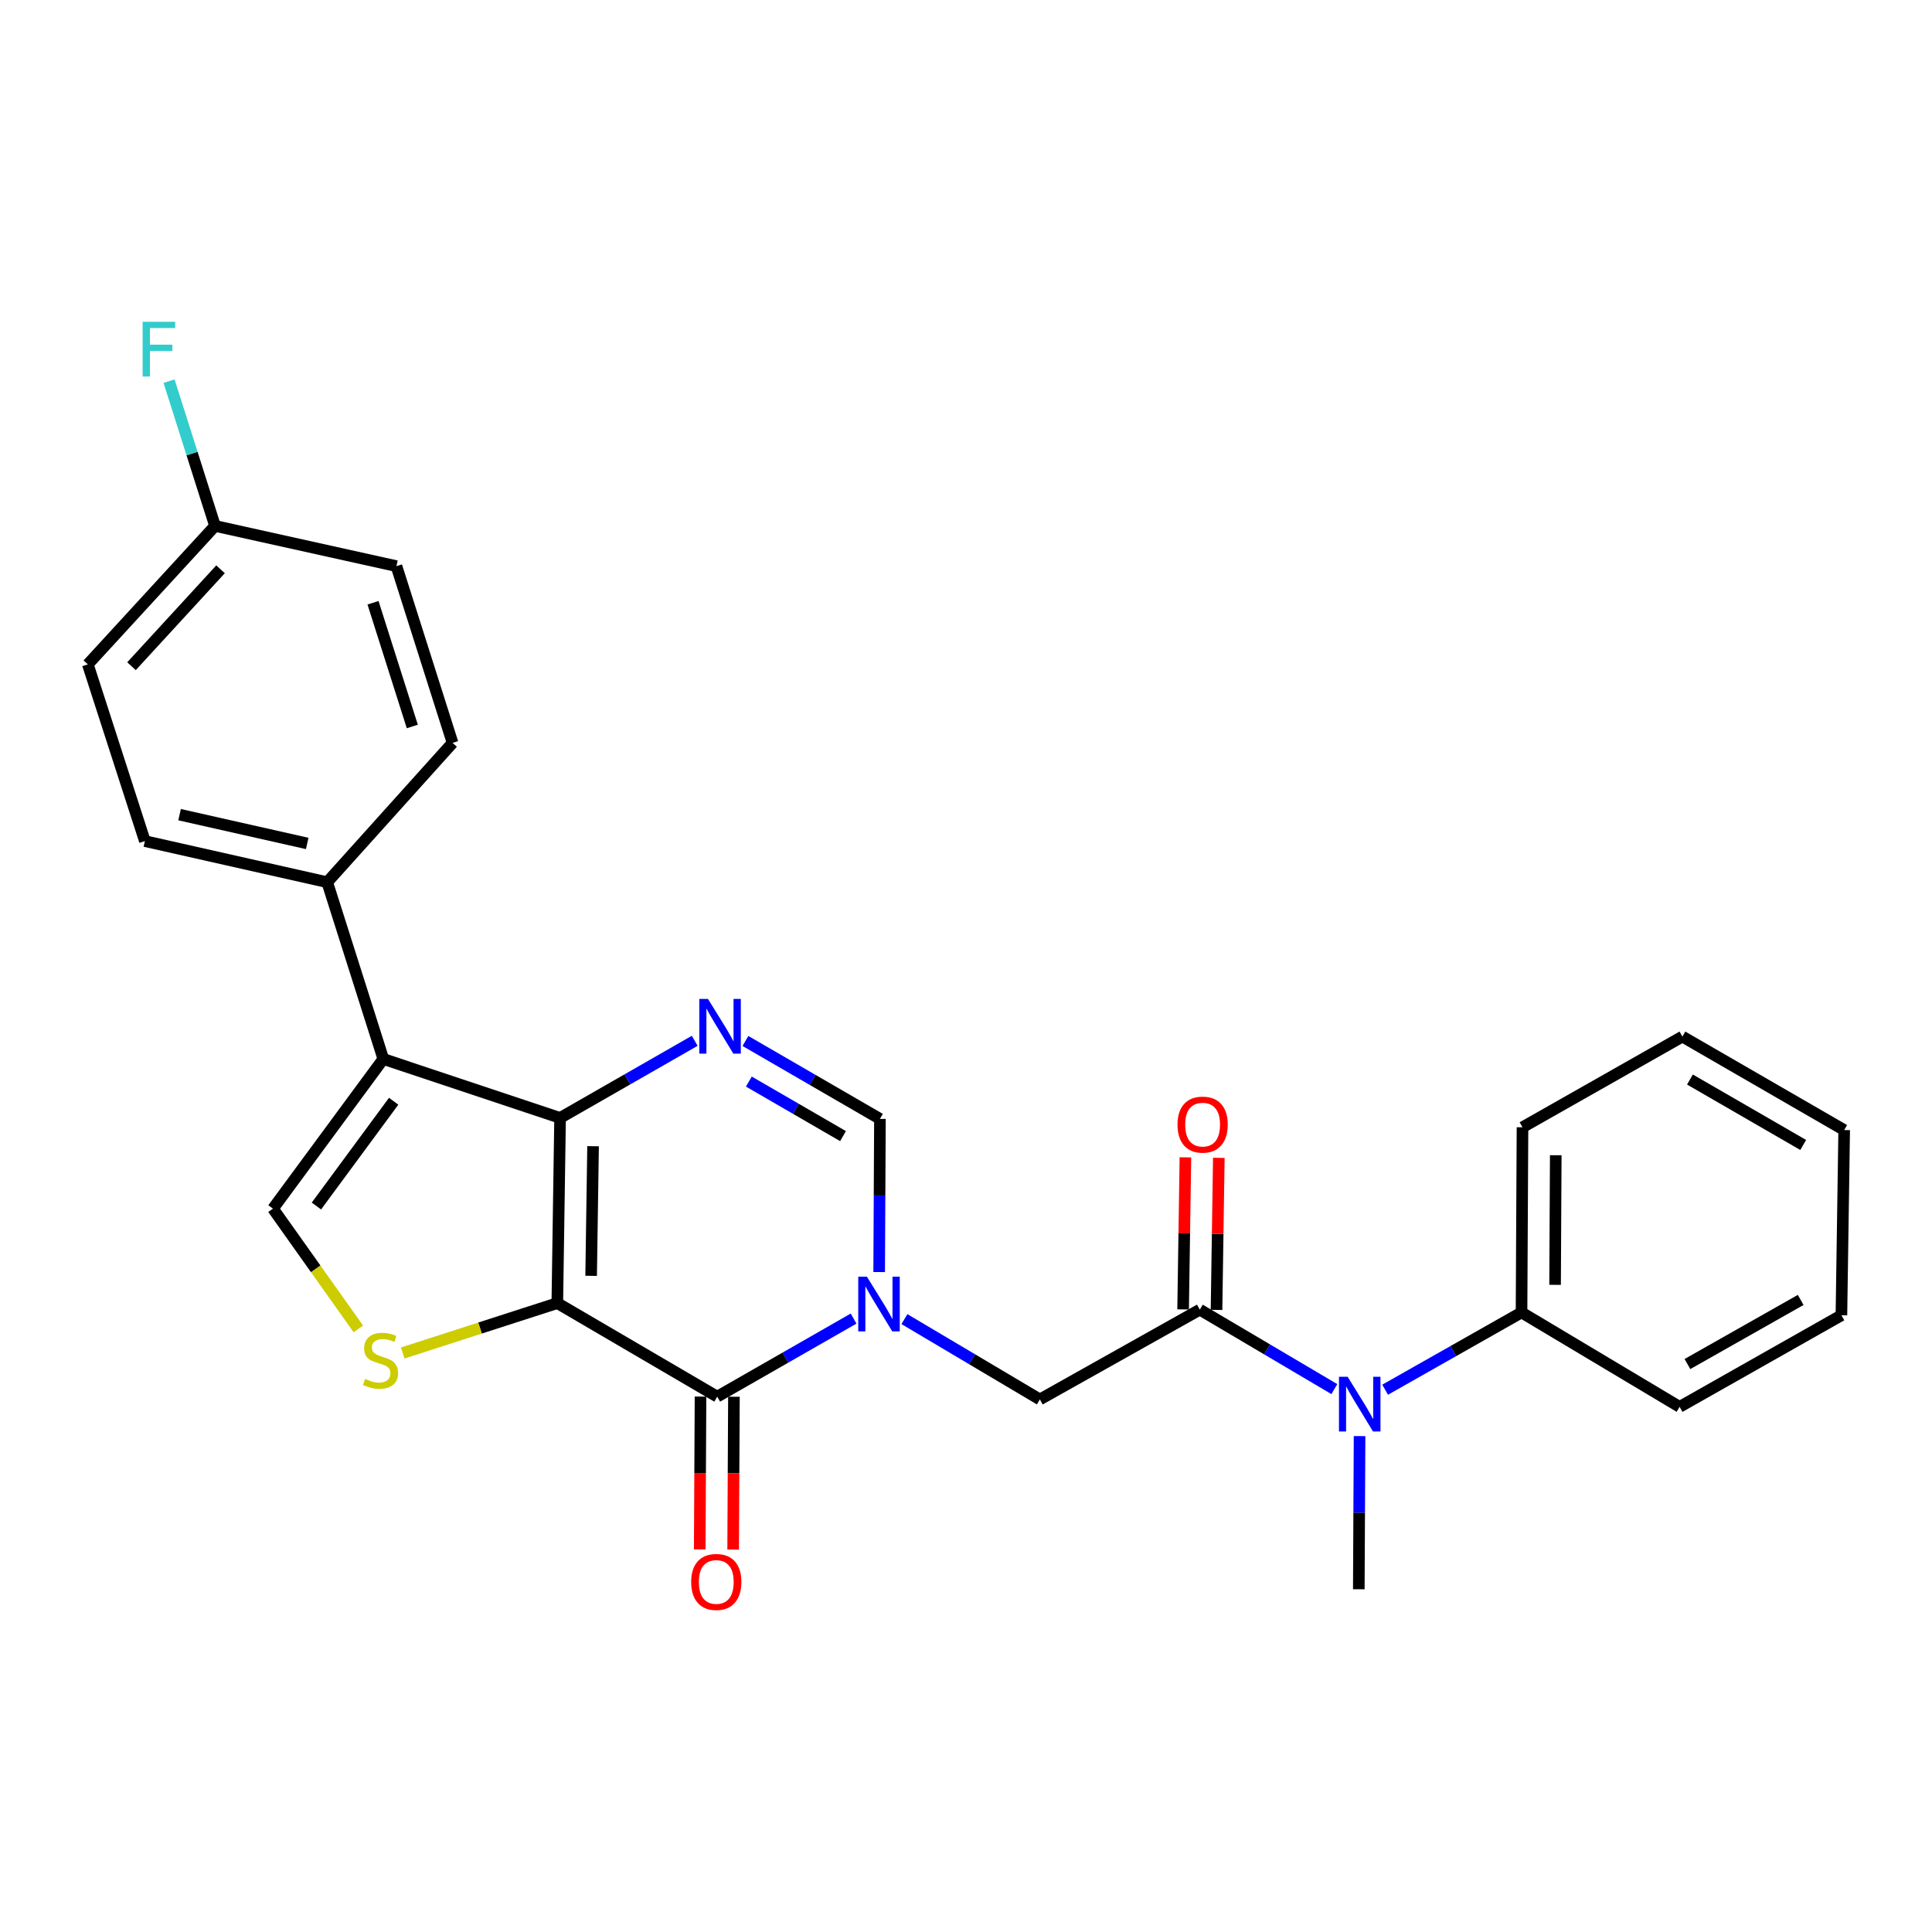 <?xml version='1.0' encoding='iso-8859-1'?>
<svg version='1.1' baseProfile='full'
              xmlns='http://www.w3.org/2000/svg'
                      xmlns:rdkit='http://www.rdkit.org/xml'
                      xmlns:xlink='http://www.w3.org/1999/xlink'
                  xml:space='preserve'
width='1000px' height='1000px' viewBox='0 0 1000 1000'>
<!-- END OF HEADER -->
<rect style='opacity:1.0;fill:#FFFFFF;stroke:none' width='1000' height='1000' x='0' y='0'> </rect>
<path class='bond-0' d='M 288.464,674.486 L 289.896,578.642' style='fill:none;fill-rule:evenodd;stroke:#000000;stroke-width:6px;stroke-linecap:butt;stroke-linejoin:miter;stroke-opacity:1' />
<path class='bond-0' d='M 305.97,660.368 L 306.972,593.277' style='fill:none;fill-rule:evenodd;stroke:#000000;stroke-width:6px;stroke-linecap:butt;stroke-linejoin:miter;stroke-opacity:1' />
<path class='bond-2' d='M 288.464,674.486 L 371.232,722.907' style='fill:none;fill-rule:evenodd;stroke:#000000;stroke-width:6px;stroke-linecap:butt;stroke-linejoin:miter;stroke-opacity:1' />
<path class='bond-5' d='M 288.464,674.486 L 248.456,687.399' style='fill:none;fill-rule:evenodd;stroke:#000000;stroke-width:6px;stroke-linecap:butt;stroke-linejoin:miter;stroke-opacity:1' />
<path class='bond-5' d='M 248.456,687.399 L 208.447,700.313' style='fill:none;fill-rule:evenodd;stroke:#CCCC00;stroke-width:6px;stroke-linecap:butt;stroke-linejoin:miter;stroke-opacity:1' />
<path class='bond-3' d='M 289.896,578.642 L 198.404,548.12' style='fill:none;fill-rule:evenodd;stroke:#000000;stroke-width:6px;stroke-linecap:butt;stroke-linejoin:miter;stroke-opacity:1' />
<path class='bond-4' d='M 289.896,578.642 L 324.736,558.682' style='fill:none;fill-rule:evenodd;stroke:#000000;stroke-width:6px;stroke-linecap:butt;stroke-linejoin:miter;stroke-opacity:1' />
<path class='bond-4' d='M 324.736,558.682 L 359.576,538.721' style='fill:none;fill-rule:evenodd;stroke:#0000FF;stroke-width:6px;stroke-linecap:butt;stroke-linejoin:miter;stroke-opacity:1' />
<path class='bond-1' d='M 441.818,682.496 L 406.525,702.702' style='fill:none;fill-rule:evenodd;stroke:#0000FF;stroke-width:6px;stroke-linecap:butt;stroke-linejoin:miter;stroke-opacity:1' />
<path class='bond-1' d='M 406.525,702.702 L 371.232,722.907' style='fill:none;fill-rule:evenodd;stroke:#000000;stroke-width:6px;stroke-linecap:butt;stroke-linejoin:miter;stroke-opacity:1' />
<path class='bond-7' d='M 455.053,658.41 L 455.252,618.771' style='fill:none;fill-rule:evenodd;stroke:#0000FF;stroke-width:6px;stroke-linecap:butt;stroke-linejoin:miter;stroke-opacity:1' />
<path class='bond-7' d='M 455.252,618.771 L 455.45,579.132' style='fill:none;fill-rule:evenodd;stroke:#000000;stroke-width:6px;stroke-linecap:butt;stroke-linejoin:miter;stroke-opacity:1' />
<path class='bond-9' d='M 468.13,682.772 L 503.179,703.56' style='fill:none;fill-rule:evenodd;stroke:#0000FF;stroke-width:6px;stroke-linecap:butt;stroke-linejoin:miter;stroke-opacity:1' />
<path class='bond-9' d='M 503.179,703.56 L 538.228,724.348' style='fill:none;fill-rule:evenodd;stroke:#000000;stroke-width:6px;stroke-linecap:butt;stroke-linejoin:miter;stroke-opacity:1' />
<path class='bond-12' d='M 362.585,722.863 L 362.383,762.417' style='fill:none;fill-rule:evenodd;stroke:#000000;stroke-width:6px;stroke-linecap:butt;stroke-linejoin:miter;stroke-opacity:1' />
<path class='bond-12' d='M 362.383,762.417 L 362.181,801.972' style='fill:none;fill-rule:evenodd;stroke:#FF0000;stroke-width:6px;stroke-linecap:butt;stroke-linejoin:miter;stroke-opacity:1' />
<path class='bond-12' d='M 379.879,722.951 L 379.676,762.506' style='fill:none;fill-rule:evenodd;stroke:#000000;stroke-width:6px;stroke-linecap:butt;stroke-linejoin:miter;stroke-opacity:1' />
<path class='bond-12' d='M 379.676,762.506 L 379.474,802.06' style='fill:none;fill-rule:evenodd;stroke:#FF0000;stroke-width:6px;stroke-linecap:butt;stroke-linejoin:miter;stroke-opacity:1' />
<path class='bond-11' d='M 198.404,548.12 L 169.361,456.628' style='fill:none;fill-rule:evenodd;stroke:#000000;stroke-width:6px;stroke-linecap:butt;stroke-linejoin:miter;stroke-opacity:1' />
<path class='bond-27' d='M 198.404,548.12 L 141.288,625.594' style='fill:none;fill-rule:evenodd;stroke:#000000;stroke-width:6px;stroke-linecap:butt;stroke-linejoin:miter;stroke-opacity:1' />
<path class='bond-27' d='M 203.757,570.003 L 163.775,624.235' style='fill:none;fill-rule:evenodd;stroke:#000000;stroke-width:6px;stroke-linecap:butt;stroke-linejoin:miter;stroke-opacity:1' />
<path class='bond-28' d='M 385.833,538.807 L 420.642,558.97' style='fill:none;fill-rule:evenodd;stroke:#0000FF;stroke-width:6px;stroke-linecap:butt;stroke-linejoin:miter;stroke-opacity:1' />
<path class='bond-28' d='M 420.642,558.97 L 455.45,579.132' style='fill:none;fill-rule:evenodd;stroke:#000000;stroke-width:6px;stroke-linecap:butt;stroke-linejoin:miter;stroke-opacity:1' />
<path class='bond-28' d='M 387.607,559.82 L 411.974,573.934' style='fill:none;fill-rule:evenodd;stroke:#0000FF;stroke-width:6px;stroke-linecap:butt;stroke-linejoin:miter;stroke-opacity:1' />
<path class='bond-28' d='M 411.974,573.934 L 436.34,588.048' style='fill:none;fill-rule:evenodd;stroke:#000000;stroke-width:6px;stroke-linecap:butt;stroke-linejoin:miter;stroke-opacity:1' />
<path class='bond-6' d='M 185.479,687.842 L 163.384,656.718' style='fill:none;fill-rule:evenodd;stroke:#CCCC00;stroke-width:6px;stroke-linecap:butt;stroke-linejoin:miter;stroke-opacity:1' />
<path class='bond-6' d='M 163.384,656.718 L 141.288,625.594' style='fill:none;fill-rule:evenodd;stroke:#000000;stroke-width:6px;stroke-linecap:butt;stroke-linejoin:miter;stroke-opacity:1' />
<path class='bond-8' d='M 621.024,677.877 L 538.228,724.348' style='fill:none;fill-rule:evenodd;stroke:#000000;stroke-width:6px;stroke-linecap:butt;stroke-linejoin:miter;stroke-opacity:1' />
<path class='bond-10' d='M 621.024,677.877 L 655.837,698.437' style='fill:none;fill-rule:evenodd;stroke:#000000;stroke-width:6px;stroke-linecap:butt;stroke-linejoin:miter;stroke-opacity:1' />
<path class='bond-10' d='M 655.837,698.437 L 690.649,718.998' style='fill:none;fill-rule:evenodd;stroke:#0000FF;stroke-width:6px;stroke-linecap:butt;stroke-linejoin:miter;stroke-opacity:1' />
<path class='bond-13' d='M 629.67,678.008 L 630.266,638.655' style='fill:none;fill-rule:evenodd;stroke:#000000;stroke-width:6px;stroke-linecap:butt;stroke-linejoin:miter;stroke-opacity:1' />
<path class='bond-13' d='M 630.266,638.655 L 630.861,599.302' style='fill:none;fill-rule:evenodd;stroke:#FF0000;stroke-width:6px;stroke-linecap:butt;stroke-linejoin:miter;stroke-opacity:1' />
<path class='bond-13' d='M 612.379,677.747 L 612.974,638.394' style='fill:none;fill-rule:evenodd;stroke:#000000;stroke-width:6px;stroke-linecap:butt;stroke-linejoin:miter;stroke-opacity:1' />
<path class='bond-13' d='M 612.974,638.394 L 613.57,599.041' style='fill:none;fill-rule:evenodd;stroke:#FF0000;stroke-width:6px;stroke-linecap:butt;stroke-linejoin:miter;stroke-opacity:1' />
<path class='bond-14' d='M 716.939,719.313 L 752.239,699.316' style='fill:none;fill-rule:evenodd;stroke:#0000FF;stroke-width:6px;stroke-linecap:butt;stroke-linejoin:miter;stroke-opacity:1' />
<path class='bond-14' d='M 752.239,699.316 L 787.54,679.318' style='fill:none;fill-rule:evenodd;stroke:#000000;stroke-width:6px;stroke-linecap:butt;stroke-linejoin:miter;stroke-opacity:1' />
<path class='bond-21' d='M 703.709,743.316 L 703.511,782.955' style='fill:none;fill-rule:evenodd;stroke:#0000FF;stroke-width:6px;stroke-linecap:butt;stroke-linejoin:miter;stroke-opacity:1' />
<path class='bond-21' d='M 703.511,782.955 L 703.312,822.594' style='fill:none;fill-rule:evenodd;stroke:#000000;stroke-width:6px;stroke-linecap:butt;stroke-linejoin:miter;stroke-opacity:1' />
<path class='bond-15' d='M 169.361,456.628 L 74.988,435.348' style='fill:none;fill-rule:evenodd;stroke:#000000;stroke-width:6px;stroke-linecap:butt;stroke-linejoin:miter;stroke-opacity:1' />
<path class='bond-15' d='M 159.009,436.567 L 92.948,421.67' style='fill:none;fill-rule:evenodd;stroke:#000000;stroke-width:6px;stroke-linecap:butt;stroke-linejoin:miter;stroke-opacity:1' />
<path class='bond-16' d='M 169.361,456.628 L 234.25,384.515' style='fill:none;fill-rule:evenodd;stroke:#000000;stroke-width:6px;stroke-linecap:butt;stroke-linejoin:miter;stroke-opacity:1' />
<path class='bond-22' d='M 787.54,679.318 L 788.04,583.475' style='fill:none;fill-rule:evenodd;stroke:#000000;stroke-width:6px;stroke-linecap:butt;stroke-linejoin:miter;stroke-opacity:1' />
<path class='bond-22' d='M 804.908,665.032 L 805.258,597.942' style='fill:none;fill-rule:evenodd;stroke:#000000;stroke-width:6px;stroke-linecap:butt;stroke-linejoin:miter;stroke-opacity:1' />
<path class='bond-23' d='M 787.54,679.318 L 869.366,728.191' style='fill:none;fill-rule:evenodd;stroke:#000000;stroke-width:6px;stroke-linecap:butt;stroke-linejoin:miter;stroke-opacity:1' />
<path class='bond-19' d='M 74.988,435.348 L 45.455,343.876' style='fill:none;fill-rule:evenodd;stroke:#000000;stroke-width:6px;stroke-linecap:butt;stroke-linejoin:miter;stroke-opacity:1' />
<path class='bond-18' d='M 234.25,384.515 L 205.197,293.034' style='fill:none;fill-rule:evenodd;stroke:#000000;stroke-width:6px;stroke-linecap:butt;stroke-linejoin:miter;stroke-opacity:1' />
<path class='bond-18' d='M 213.41,376.027 L 193.073,311.99' style='fill:none;fill-rule:evenodd;stroke:#000000;stroke-width:6px;stroke-linecap:butt;stroke-linejoin:miter;stroke-opacity:1' />
<path class='bond-17' d='M 111.294,272.214 L 205.197,293.034' style='fill:none;fill-rule:evenodd;stroke:#000000;stroke-width:6px;stroke-linecap:butt;stroke-linejoin:miter;stroke-opacity:1' />
<path class='bond-20' d='M 111.294,272.214 L 99.397,234.749' style='fill:none;fill-rule:evenodd;stroke:#000000;stroke-width:6px;stroke-linecap:butt;stroke-linejoin:miter;stroke-opacity:1' />
<path class='bond-20' d='M 99.397,234.749 L 87.5,197.283' style='fill:none;fill-rule:evenodd;stroke:#33CCCC;stroke-width:6px;stroke-linecap:butt;stroke-linejoin:miter;stroke-opacity:1' />
<path class='bond-29' d='M 111.294,272.214 L 45.455,343.876' style='fill:none;fill-rule:evenodd;stroke:#000000;stroke-width:6px;stroke-linecap:butt;stroke-linejoin:miter;stroke-opacity:1' />
<path class='bond-29' d='M 114.153,294.664 L 68.065,344.827' style='fill:none;fill-rule:evenodd;stroke:#000000;stroke-width:6px;stroke-linecap:butt;stroke-linejoin:miter;stroke-opacity:1' />
<path class='bond-25' d='M 788.04,583.475 L 870.807,536.533' style='fill:none;fill-rule:evenodd;stroke:#000000;stroke-width:6px;stroke-linecap:butt;stroke-linejoin:miter;stroke-opacity:1' />
<path class='bond-24' d='M 869.366,728.191 L 953.114,680.779' style='fill:none;fill-rule:evenodd;stroke:#000000;stroke-width:6px;stroke-linecap:butt;stroke-linejoin:miter;stroke-opacity:1' />
<path class='bond-24' d='M 873.409,706.03 L 932.032,672.842' style='fill:none;fill-rule:evenodd;stroke:#000000;stroke-width:6px;stroke-linecap:butt;stroke-linejoin:miter;stroke-opacity:1' />
<path class='bond-26' d='M 953.114,680.779 L 954.545,584.916' style='fill:none;fill-rule:evenodd;stroke:#000000;stroke-width:6px;stroke-linecap:butt;stroke-linejoin:miter;stroke-opacity:1' />
<path class='bond-30' d='M 870.807,536.533 L 954.545,584.916' style='fill:none;fill-rule:evenodd;stroke:#000000;stroke-width:6px;stroke-linecap:butt;stroke-linejoin:miter;stroke-opacity:1' />
<path class='bond-30' d='M 874.716,558.764 L 933.333,592.632' style='fill:none;fill-rule:evenodd;stroke:#000000;stroke-width:6px;stroke-linecap:butt;stroke-linejoin:miter;stroke-opacity:1' />
<path  class='atom-2' d='M 448.71 660.806
L 457.99 675.806
Q 458.91 677.286, 460.39 679.966
Q 461.87 682.646, 461.95 682.806
L 461.95 660.806
L 465.71 660.806
L 465.71 689.126
L 461.83 689.126
L 451.87 672.726
Q 450.71 670.806, 449.47 668.606
Q 448.27 666.406, 447.91 665.726
L 447.91 689.126
L 444.23 689.126
L 444.23 660.806
L 448.71 660.806
' fill='#0000FF'/>
<path  class='atom-5' d='M 366.442 517.041
L 375.722 532.041
Q 376.642 533.521, 378.122 536.201
Q 379.602 538.881, 379.682 539.041
L 379.682 517.041
L 383.442 517.041
L 383.442 545.361
L 379.562 545.361
L 369.602 528.961
Q 368.442 527.041, 367.202 524.841
Q 366.002 522.641, 365.642 521.961
L 365.642 545.361
L 361.962 545.361
L 361.962 517.041
L 366.442 517.041
' fill='#0000FF'/>
<path  class='atom-6' d='M 188.963 713.739
Q 189.283 713.859, 190.603 714.419
Q 191.923 714.979, 193.363 715.339
Q 194.843 715.659, 196.283 715.659
Q 198.963 715.659, 200.523 714.379
Q 202.083 713.059, 202.083 710.779
Q 202.083 709.219, 201.283 708.259
Q 200.523 707.299, 199.323 706.779
Q 198.123 706.259, 196.123 705.659
Q 193.603 704.899, 192.083 704.179
Q 190.603 703.459, 189.523 701.939
Q 188.483 700.419, 188.483 697.859
Q 188.483 694.299, 190.883 692.099
Q 193.323 689.899, 198.123 689.899
Q 201.403 689.899, 205.123 691.459
L 204.203 694.539
Q 200.803 693.139, 198.243 693.139
Q 195.483 693.139, 193.963 694.299
Q 192.443 695.419, 192.483 697.379
Q 192.483 698.899, 193.243 699.819
Q 194.043 700.739, 195.163 701.259
Q 196.323 701.779, 198.243 702.379
Q 200.803 703.179, 202.323 703.979
Q 203.843 704.779, 204.923 706.419
Q 206.043 708.019, 206.043 710.779
Q 206.043 714.699, 203.403 716.819
Q 200.803 718.899, 196.443 718.899
Q 193.923 718.899, 192.003 718.339
Q 190.123 717.819, 187.883 716.899
L 188.963 713.739
' fill='#CCCC00'/>
<path  class='atom-11' d='M 697.532 712.6
L 706.812 727.6
Q 707.732 729.08, 709.212 731.76
Q 710.692 734.44, 710.772 734.6
L 710.772 712.6
L 714.532 712.6
L 714.532 740.92
L 710.652 740.92
L 700.692 724.52
Q 699.532 722.6, 698.292 720.4
Q 697.092 718.2, 696.732 717.52
L 696.732 740.92
L 693.052 740.92
L 693.052 712.6
L 697.532 712.6
' fill='#0000FF'/>
<path  class='atom-13' d='M 357.742 818.811
Q 357.742 812.011, 361.102 808.211
Q 364.462 804.411, 370.742 804.411
Q 377.022 804.411, 380.382 808.211
Q 383.742 812.011, 383.742 818.811
Q 383.742 825.691, 380.342 829.611
Q 376.942 833.491, 370.742 833.491
Q 364.502 833.491, 361.102 829.611
Q 357.742 825.731, 357.742 818.811
M 370.742 830.291
Q 375.062 830.291, 377.382 827.411
Q 379.742 824.491, 379.742 818.811
Q 379.742 813.251, 377.382 810.451
Q 375.062 807.611, 370.742 807.611
Q 366.422 807.611, 364.062 810.411
Q 361.742 813.211, 361.742 818.811
Q 361.742 824.531, 364.062 827.411
Q 366.422 830.291, 370.742 830.291
' fill='#FF0000'/>
<path  class='atom-14' d='M 609.475 582.095
Q 609.475 575.295, 612.835 571.495
Q 616.195 567.695, 622.475 567.695
Q 628.755 567.695, 632.115 571.495
Q 635.475 575.295, 635.475 582.095
Q 635.475 588.975, 632.075 592.895
Q 628.675 596.775, 622.475 596.775
Q 616.235 596.775, 612.835 592.895
Q 609.475 589.015, 609.475 582.095
M 622.475 593.575
Q 626.795 593.575, 629.115 590.695
Q 631.475 587.775, 631.475 582.095
Q 631.475 576.535, 629.115 573.735
Q 626.795 570.895, 622.475 570.895
Q 618.155 570.895, 615.795 573.695
Q 613.475 576.495, 613.475 582.095
Q 613.475 587.815, 615.795 590.695
Q 618.155 593.575, 622.475 593.575
' fill='#FF0000'/>
<path  class='atom-21' d='M 73.821 166.563
L 90.661 166.563
L 90.661 169.803
L 77.621 169.803
L 77.621 178.403
L 89.221 178.403
L 89.221 181.683
L 77.621 181.683
L 77.621 194.883
L 73.821 194.883
L 73.821 166.563
' fill='#33CCCC'/>
</svg>

